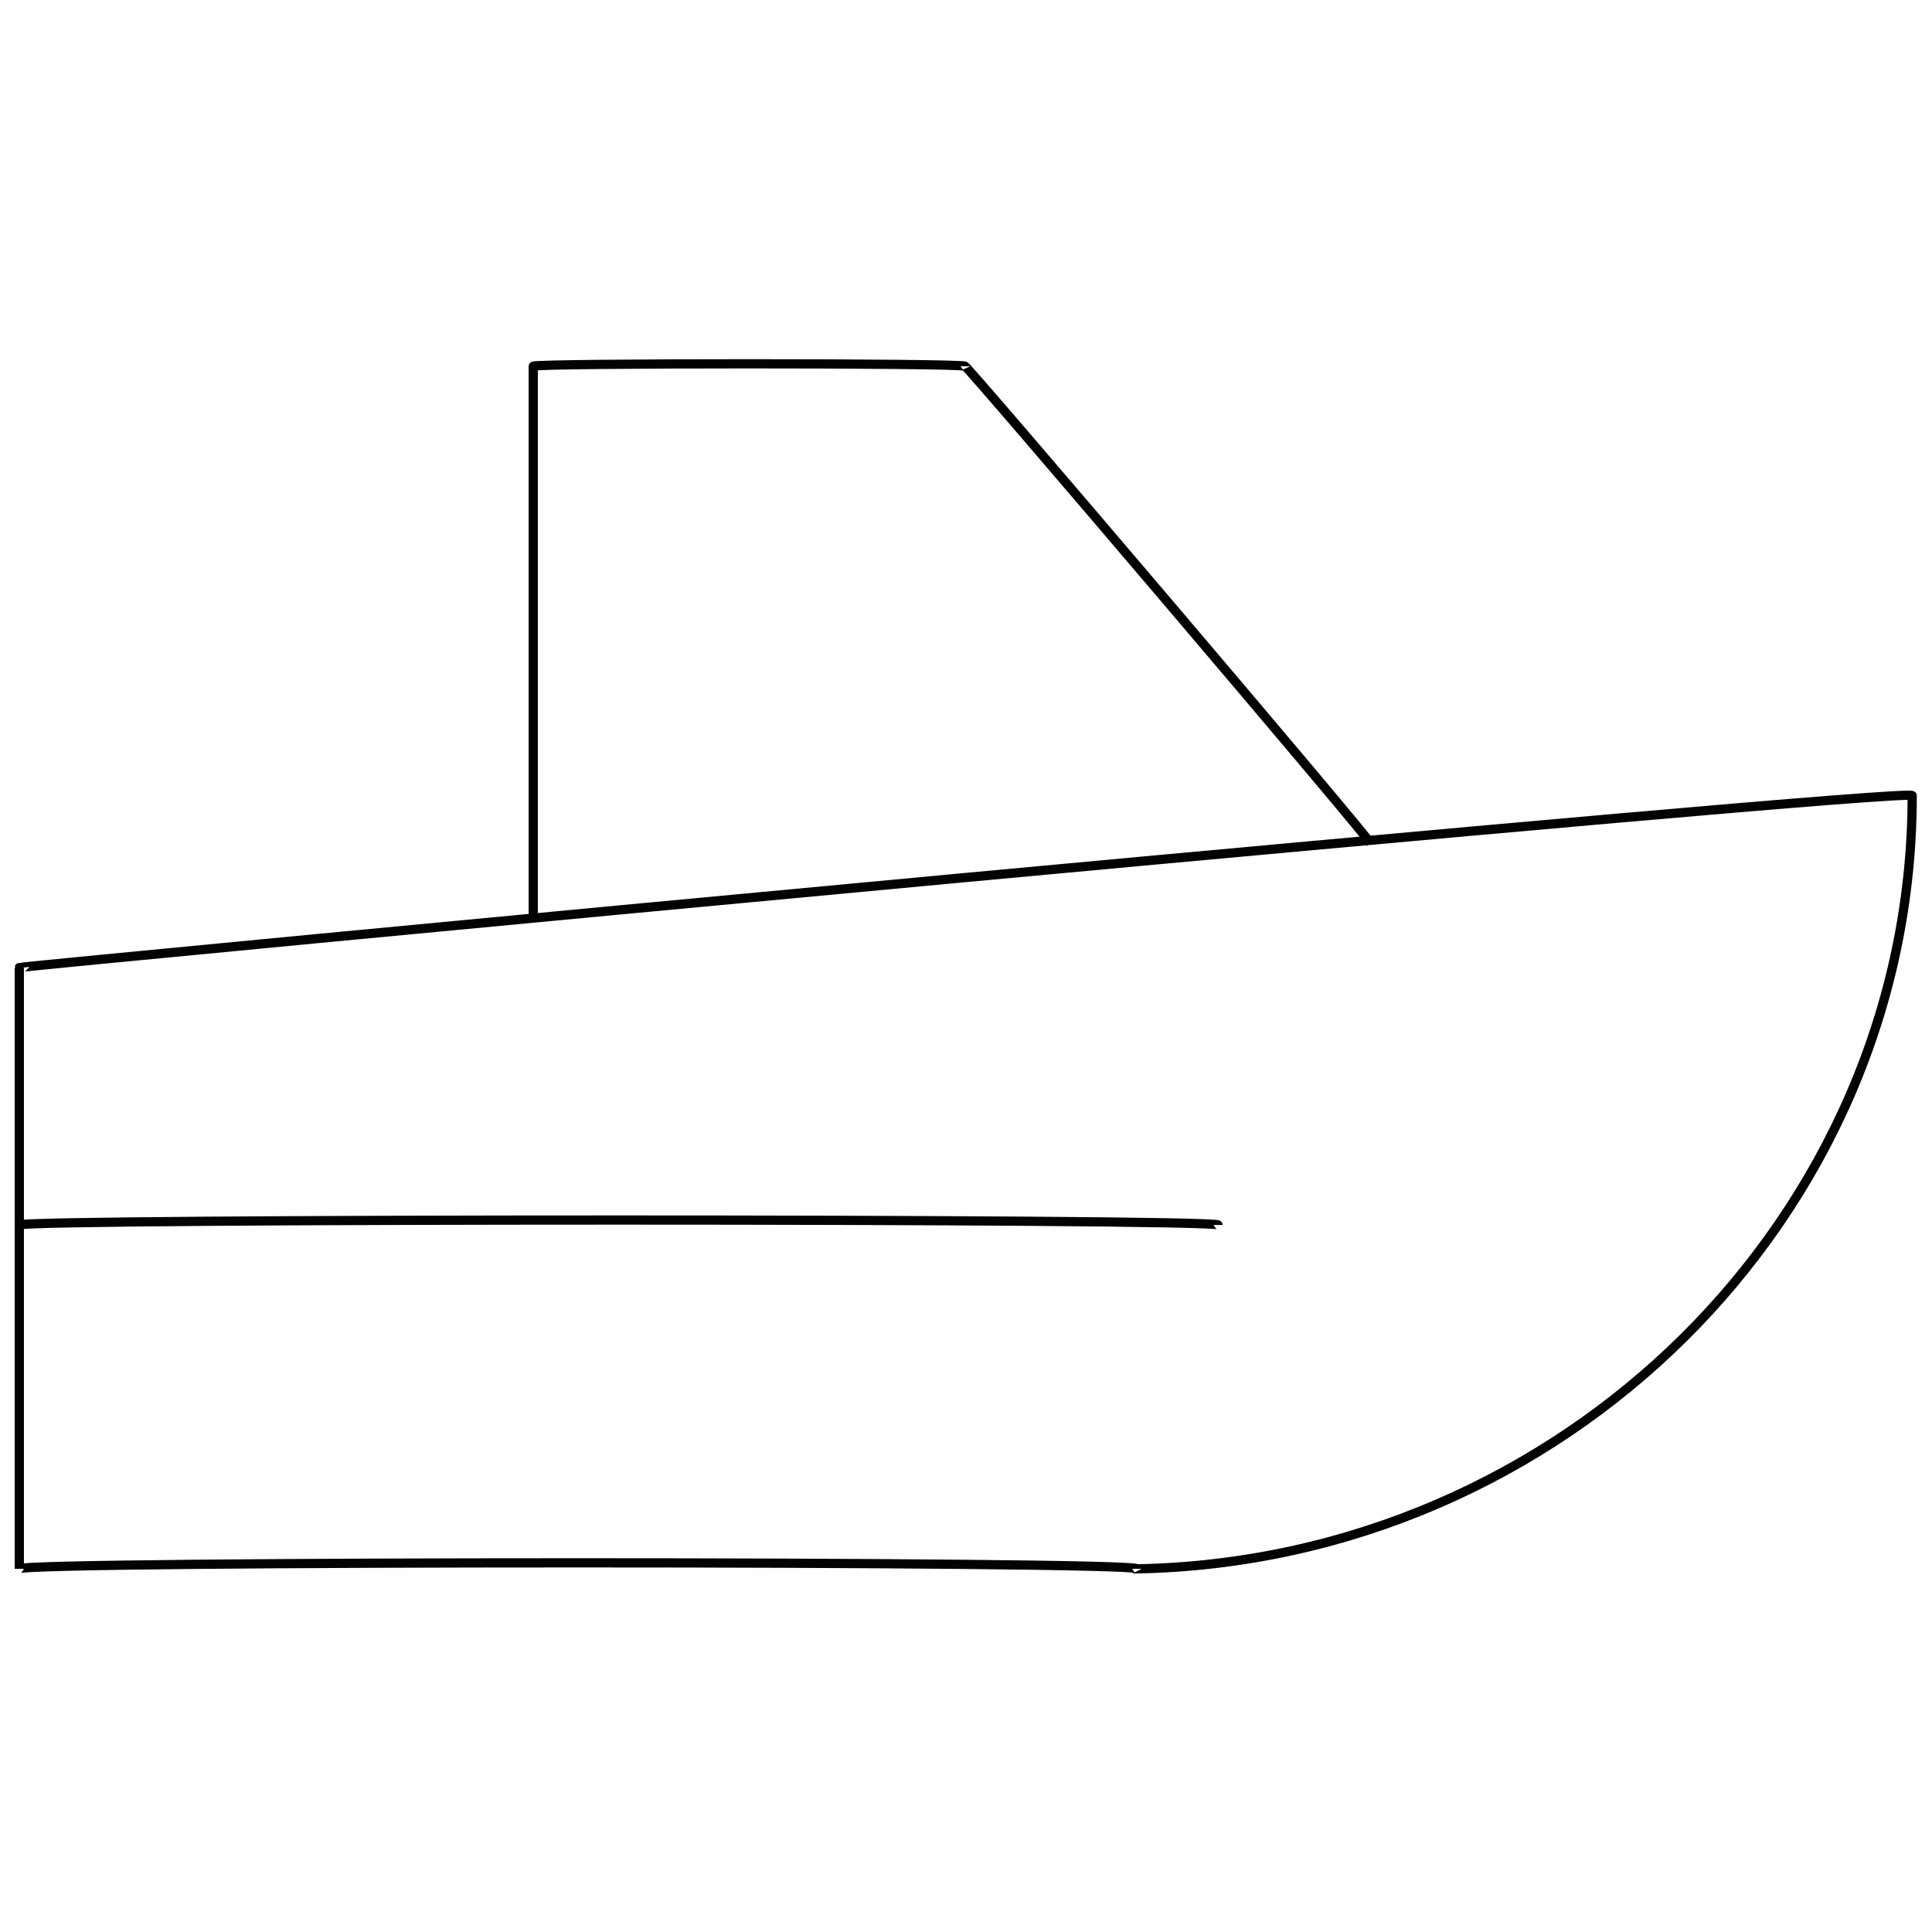 <svg xmlns="http://www.w3.org/2000/svg" version="1.1" xmlns:xlink="http://www.w3.org/1999/xlink" width="100%" height="100%" id="svgWorkerArea" viewBox="0 0 400 400" xmlns:artdraw="https://artdraw.muisca.co" style="background: white;"><defs id="defsdoc"><pattern id="patternBool" x="0" y="0" width="10" height="10" patternUnits="userSpaceOnUse" patternTransform="rotate(35)"><circle cx="5" cy="5" r="4" style="stroke: none;fill: #ff000070;"></circle></pattern></defs><g id="fileImp-326524500" class="cosito"><path id="pathImp-823950536" class="grouped" style="fill:none; stroke:#020202; stroke-miterlimit:10; stroke-width:1.91px; " d="M235.4 324.814C235.4 323.152 4 323.152 4 324.814 4 323.152 4 200.052 4 200.319 4 200.052 395.9 162.752 395.9 164.723 395.9 162.752 395.9 162.752 395.9 164.723 395.9 252.252 323.2 323.152 235.4 324.814 235.4 323.152 235.4 323.152 235.4 324.814"></path><path id="lineImp-551648480" class="grouped" style="fill:none; stroke:#020202; stroke-miterlimit:10; stroke-width:1.91px; " d="M4 253.621C4 252.252 252.2 252.252 252.2 253.621"></path><path id="polylineImp-438864730" class="grouped" style="fill:none; stroke:#020202; stroke-miterlimit:10; stroke-width:1.91px; " d="M110.4 190.442C110.4 188.952 110.4 75.152 110.4 75.825 110.4 75.152 199.8 75.152 199.8 75.825 199.8 75.152 283.9 173.952 283.9 174.787"></path></g></svg>